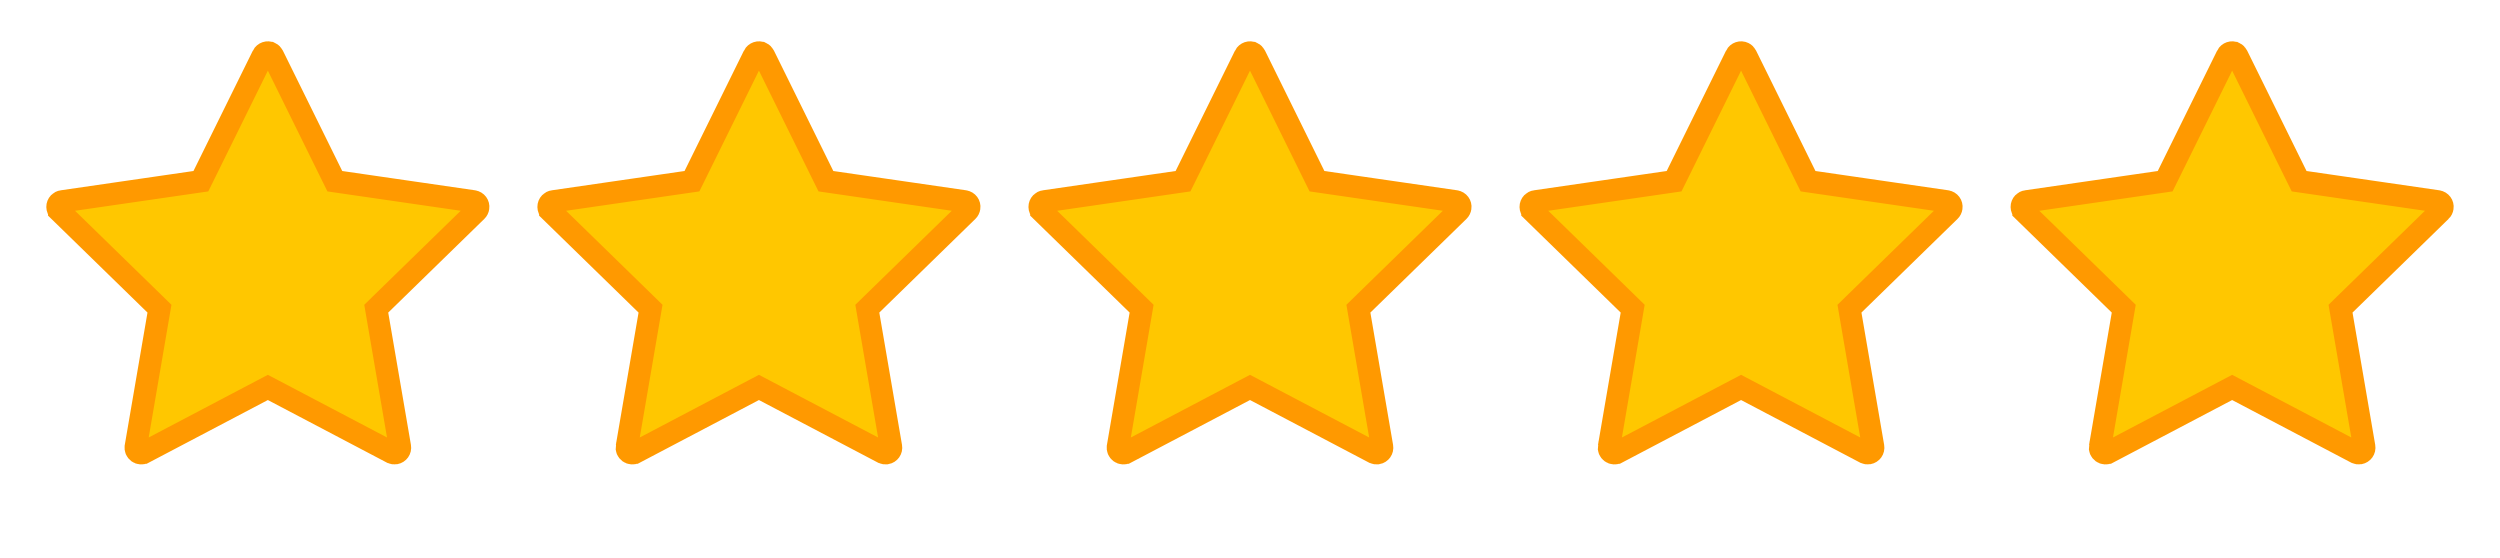<svg width="112" height="25" viewBox="0 0 112 25" fill="none" xmlns="http://www.w3.org/2000/svg">
<path d="M14.884 7.882L15.001 8.118L15.261 8.156L21.21 9.02C21.21 9.02 21.211 9.02 21.211 9.021C21.352 9.042 21.442 9.17 21.422 9.3L21.422 9.3L21.421 9.306C21.414 9.359 21.389 9.409 21.349 9.448C21.349 9.448 21.349 9.448 21.349 9.448L17.044 13.645L16.856 13.829L16.9 14.088L17.917 20.015L17.917 20.015C17.941 20.15 17.85 20.279 17.713 20.303L17.713 20.303C17.658 20.312 17.603 20.303 17.558 20.279L17.555 20.278L12.233 17.479L12 17.357L11.767 17.479L6.445 20.278L6.444 20.278C6.403 20.3 6.356 20.31 6.31 20.306C6.264 20.303 6.219 20.287 6.181 20.259C6.144 20.232 6.115 20.195 6.097 20.152C6.08 20.109 6.075 20.062 6.083 20.016L6.083 20.015L7.1 14.088L7.144 13.829L6.956 13.645L2.651 9.448L2.651 9.447C2.603 9.401 2.576 9.338 2.575 9.271C2.574 9.205 2.599 9.141 2.645 9.093C2.685 9.053 2.734 9.028 2.787 9.021L2.788 9.021L8.739 8.156L8.999 8.118L9.116 7.882L11.775 2.492C11.775 2.491 11.775 2.491 11.775 2.491C11.838 2.366 11.99 2.316 12.111 2.377L12.112 2.377C12.161 2.401 12.2 2.44 12.224 2.489L12.224 2.489L14.884 7.882Z" fill="#FFC700" stroke="#FF9900"/>
<path d="M36.884 7.882L37.001 8.118L37.261 8.156L43.21 9.02C43.21 9.02 43.211 9.02 43.211 9.021C43.352 9.042 43.442 9.17 43.422 9.3L43.422 9.3L43.421 9.306C43.414 9.359 43.389 9.409 43.349 9.448C43.349 9.448 43.349 9.448 43.349 9.448L39.044 13.645L38.856 13.829L38.9 14.088L39.917 20.015L39.917 20.015C39.941 20.15 39.85 20.279 39.714 20.303L39.713 20.303C39.658 20.312 39.603 20.303 39.558 20.279L39.555 20.278L34.233 17.479L34 17.357L33.767 17.479L28.445 20.278L28.444 20.278C28.403 20.3 28.356 20.31 28.31 20.306C28.264 20.303 28.219 20.287 28.181 20.259C28.144 20.232 28.115 20.195 28.097 20.152C28.08 20.109 28.075 20.062 28.082 20.016L28.083 20.015L29.1 14.088L29.144 13.829L28.956 13.645L24.651 9.448L24.651 9.447C24.603 9.401 24.576 9.338 24.575 9.271C24.574 9.205 24.599 9.141 24.645 9.093C24.685 9.053 24.734 9.028 24.787 9.021L24.788 9.021L30.739 8.156L30.999 8.118L31.116 7.882L33.775 2.492C33.775 2.491 33.775 2.491 33.775 2.491C33.838 2.366 33.99 2.316 34.111 2.377L34.112 2.377C34.161 2.401 34.2 2.44 34.224 2.489L34.224 2.489L36.884 7.882Z" fill="#FFC700" stroke="#FF9900"/>
<path d="M58.884 7.882L59.001 8.118L59.261 8.156L65.21 9.02C65.21 9.02 65.211 9.02 65.211 9.021C65.352 9.042 65.442 9.17 65.422 9.3L65.422 9.3L65.421 9.306C65.414 9.359 65.389 9.409 65.349 9.448C65.349 9.448 65.349 9.448 65.349 9.448L61.044 13.645L60.856 13.829L60.9 14.088L61.917 20.015L61.917 20.015C61.941 20.15 61.85 20.279 61.714 20.303L61.713 20.303C61.658 20.312 61.603 20.303 61.558 20.279L61.555 20.278L56.233 17.479L56 17.357L55.767 17.479L50.445 20.278L50.444 20.278C50.403 20.3 50.356 20.31 50.31 20.306C50.264 20.303 50.219 20.287 50.181 20.259C50.144 20.232 50.115 20.195 50.097 20.152C50.08 20.109 50.075 20.062 50.083 20.016L50.083 20.015L51.1 14.088L51.144 13.829L50.956 13.645L46.651 9.448L46.651 9.447C46.603 9.401 46.576 9.338 46.575 9.271C46.574 9.205 46.599 9.141 46.645 9.093C46.685 9.053 46.734 9.028 46.787 9.021L46.788 9.021L52.739 8.156L52.999 8.118L53.116 7.882L55.775 2.492C55.775 2.491 55.775 2.491 55.775 2.491C55.838 2.366 55.99 2.316 56.111 2.377L56.112 2.377C56.161 2.401 56.2 2.44 56.224 2.489L56.224 2.489L58.884 7.882Z" fill="#FFC700" stroke="#FF9900"/>
<path d="M80.884 7.882L81.001 8.118L81.261 8.156L87.21 9.02C87.21 9.02 87.211 9.02 87.211 9.021C87.352 9.042 87.442 9.17 87.422 9.3L87.422 9.3L87.421 9.306C87.414 9.359 87.389 9.409 87.349 9.448C87.349 9.448 87.349 9.448 87.349 9.448L83.044 13.645L82.856 13.829L82.9 14.088L83.917 20.015L83.917 20.015C83.941 20.15 83.85 20.279 83.713 20.303L83.713 20.303C83.658 20.312 83.603 20.303 83.558 20.279L83.555 20.278L78.233 17.479L78 17.357L77.767 17.479L72.445 20.278L72.444 20.278C72.403 20.3 72.356 20.31 72.31 20.306C72.264 20.303 72.219 20.287 72.181 20.259C72.144 20.232 72.115 20.195 72.097 20.152C72.08 20.109 72.075 20.062 72.082 20.016L72.083 20.015L73.1 14.088L73.144 13.829L72.956 13.645L68.651 9.448L68.651 9.447C68.603 9.401 68.576 9.338 68.575 9.271C68.574 9.205 68.599 9.141 68.645 9.093C68.685 9.053 68.734 9.028 68.787 9.021L68.788 9.021L74.739 8.156L74.999 8.118L75.116 7.882L77.775 2.492C77.775 2.491 77.775 2.491 77.775 2.491C77.838 2.366 77.99 2.316 78.112 2.377L78.112 2.377C78.161 2.401 78.2 2.44 78.224 2.489L78.224 2.489L80.884 7.882Z" fill="#FFC700" stroke="#FF9900"/>
<path d="M102.884 7.882L103.001 8.118L103.261 8.156L109.21 9.02C109.21 9.02 109.211 9.02 109.211 9.021C109.352 9.042 109.442 9.17 109.422 9.3L109.422 9.3L109.421 9.306C109.414 9.359 109.389 9.409 109.349 9.448C109.349 9.448 109.349 9.448 109.348 9.448L105.044 13.645L104.856 13.829L104.9 14.088L105.917 20.015L105.917 20.015C105.941 20.15 105.85 20.279 105.713 20.303L105.713 20.303C105.658 20.312 105.603 20.303 105.558 20.279L105.555 20.278L100.233 17.479L100 17.357L99.767 17.479L94.445 20.278L94.444 20.278C94.403 20.3 94.356 20.31 94.31 20.306C94.264 20.303 94.219 20.287 94.181 20.259C94.144 20.232 94.115 20.195 94.097 20.152C94.08 20.109 94.075 20.062 94.082 20.016L94.083 20.015L95.1 14.088L95.144 13.829L94.956 13.645L90.651 9.448L90.651 9.447C90.603 9.401 90.576 9.338 90.575 9.271C90.574 9.205 90.599 9.141 90.645 9.093C90.685 9.053 90.734 9.028 90.787 9.021L90.788 9.021L96.739 8.156L96.999 8.118L97.116 7.882L99.775 2.492C99.775 2.491 99.775 2.491 99.775 2.491C99.838 2.366 99.99 2.316 100.111 2.377L100.112 2.377C100.161 2.401 100.2 2.44 100.224 2.489L100.224 2.489L102.884 7.882Z" fill="#FFC700" stroke="#FF9900"/>
</svg>

